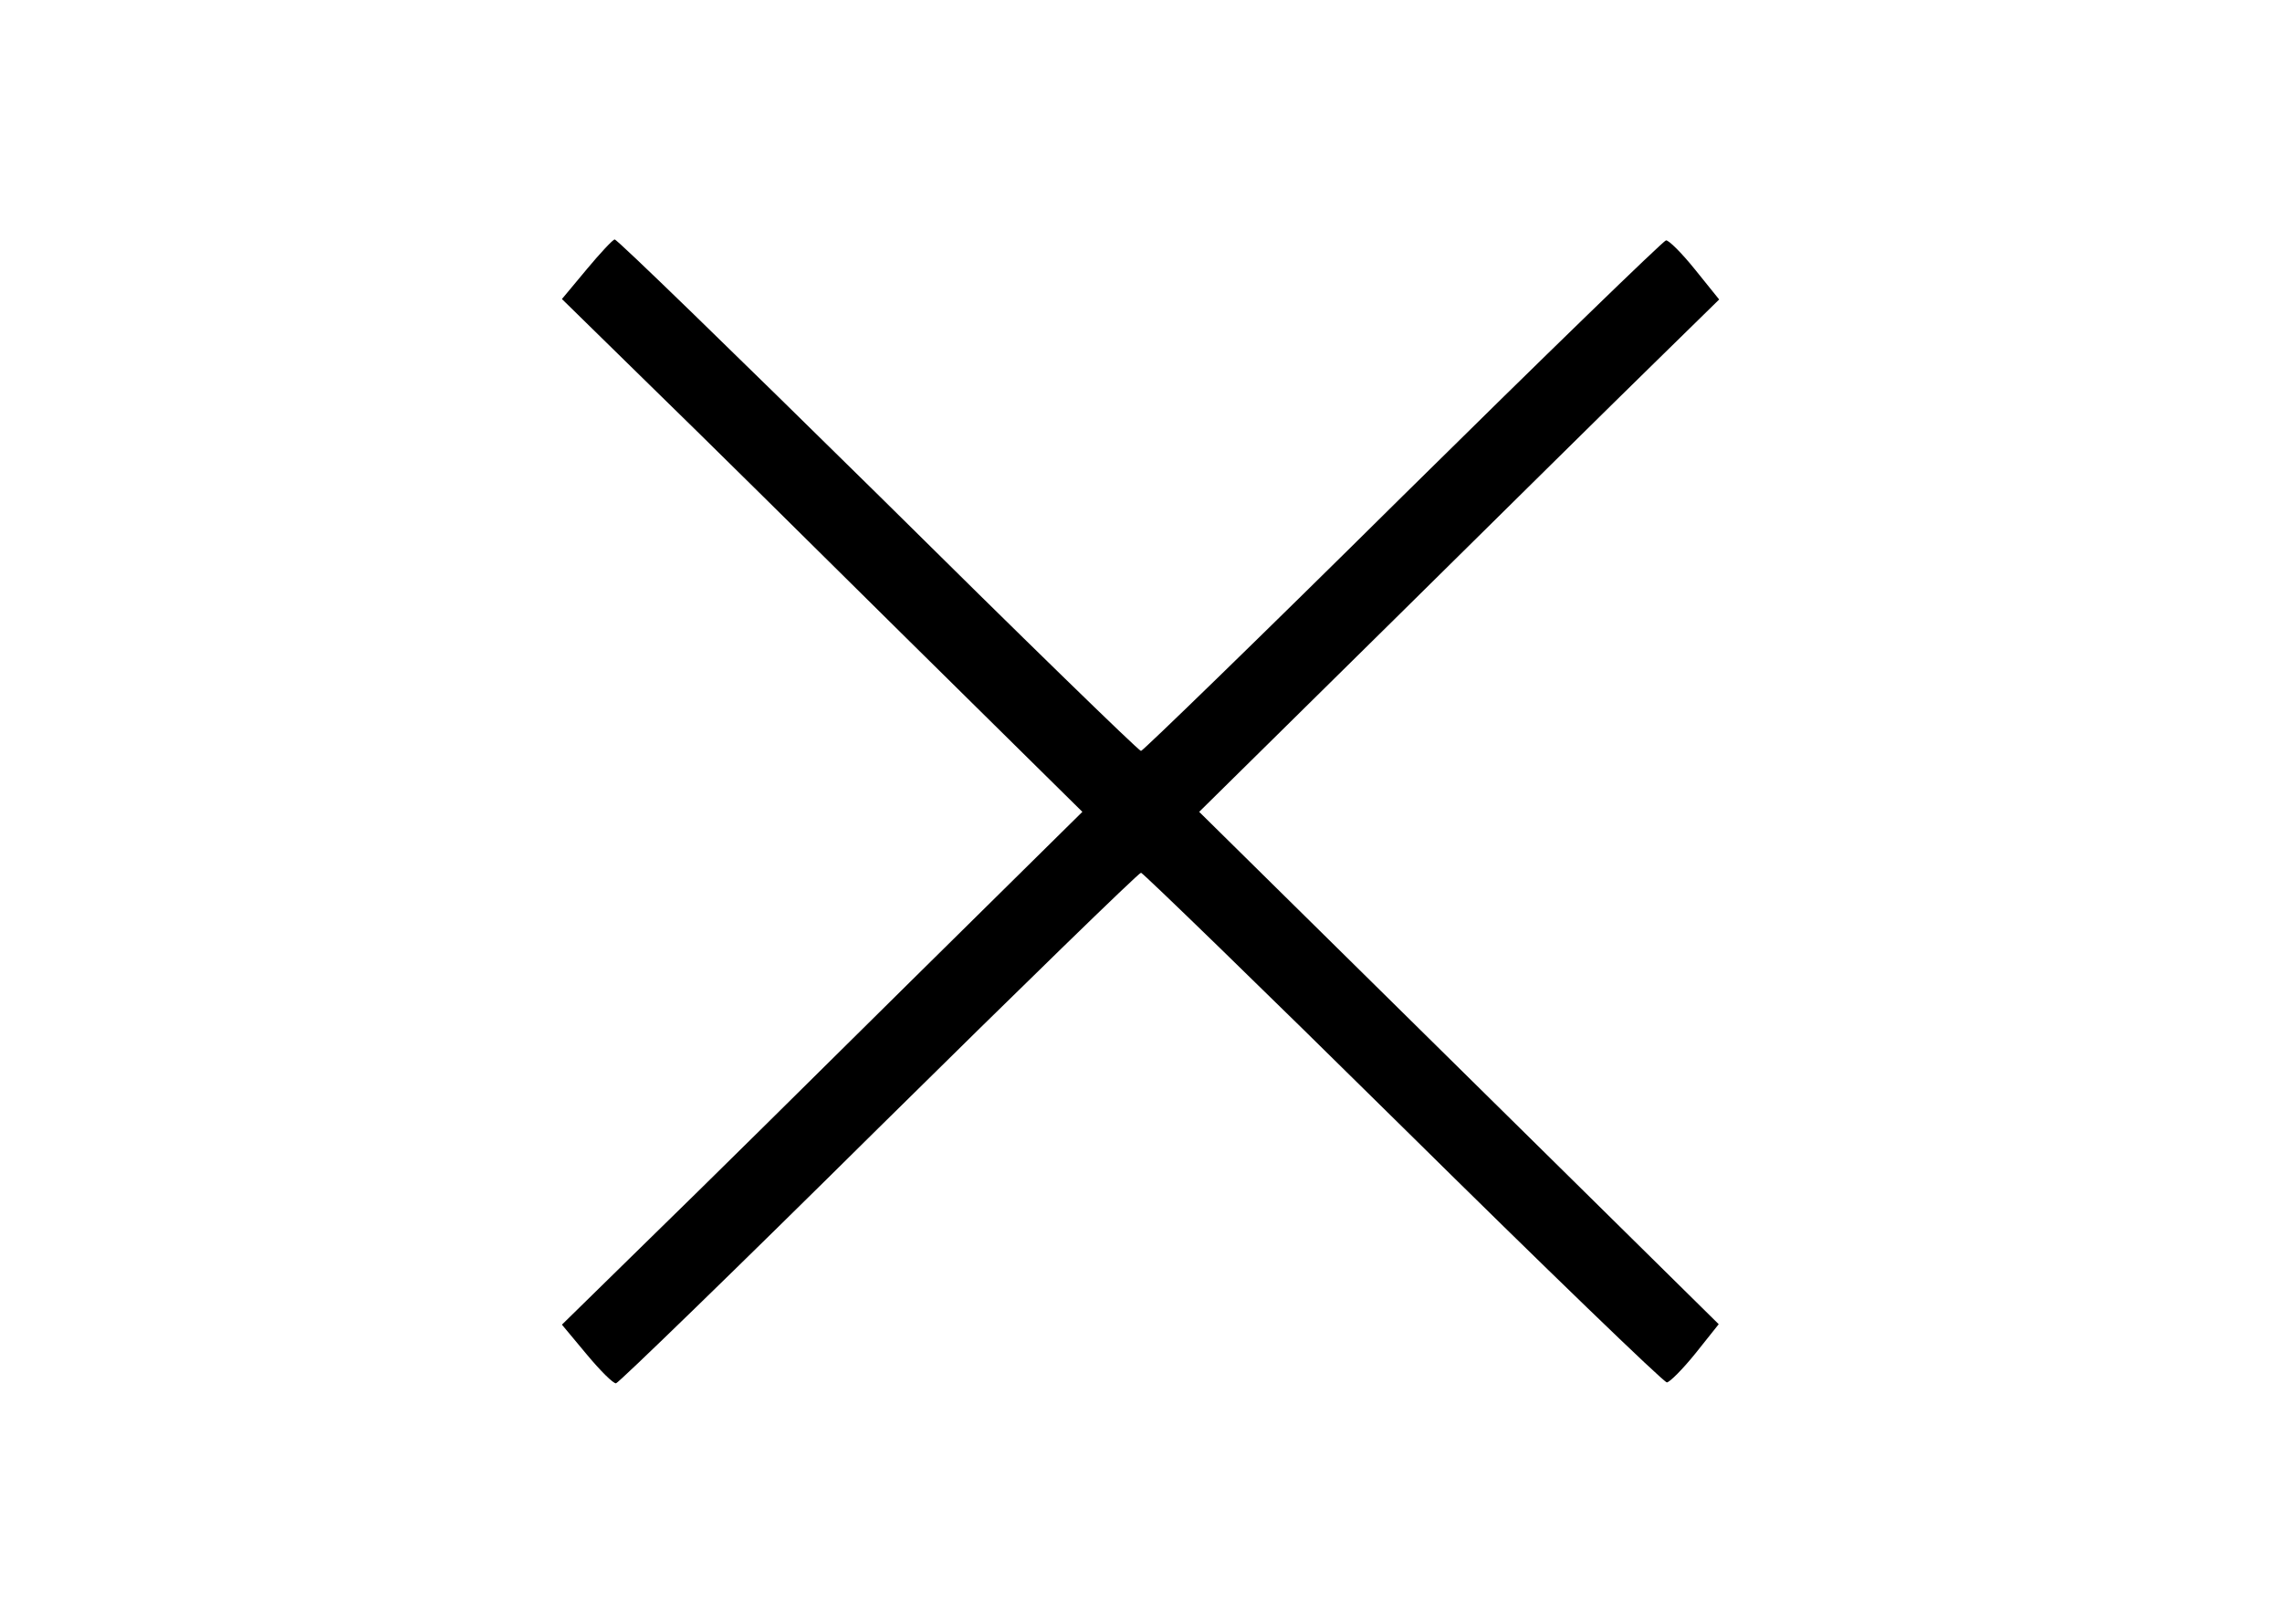 <?xml version="1.0" standalone="no"?>
<!DOCTYPE svg PUBLIC "-//W3C//DTD SVG 20010904//EN"
 "http://www.w3.org/TR/2001/REC-SVG-20010904/DTD/svg10.dtd">
<svg version="1.0" xmlns="http://www.w3.org/2000/svg"
 width="506pt" height="360pt" viewBox="0 0 506 360"
 preserveAspectRatio="xMidYMid meet">

<g transform="translate(0,360) scale(0.1,-0.1)"
fill="#000000" stroke="none">
<path d="M1301 3003 l-55 -66 195 -191 c107 -104 366 -360 576 -568 l383 -378
-383 -378 c-210 -208 -469 -464 -576 -568 l-195 -191 55 -66 c30 -36 59 -65
65 -64 6 1 269 256 583 567 315 311 576 565 581 565 4 0 266 -254 581 -565
315 -311 578 -565 585 -565 6 0 35 29 64 65 l51 64 -148 146 c-81 80 -341 336
-576 568 l-428 422 433 427 c238 235 497 491 576 568 l144 141 -54 67 c-29 36
-58 65 -64 64 -6 -1 -269 -256 -584 -567 -314 -311 -576 -565 -580 -565 -5 0
-267 255 -583 568 -317 312 -579 567 -584 566 -4 0 -32 -30 -62 -66z"/>
</g>
</svg>
